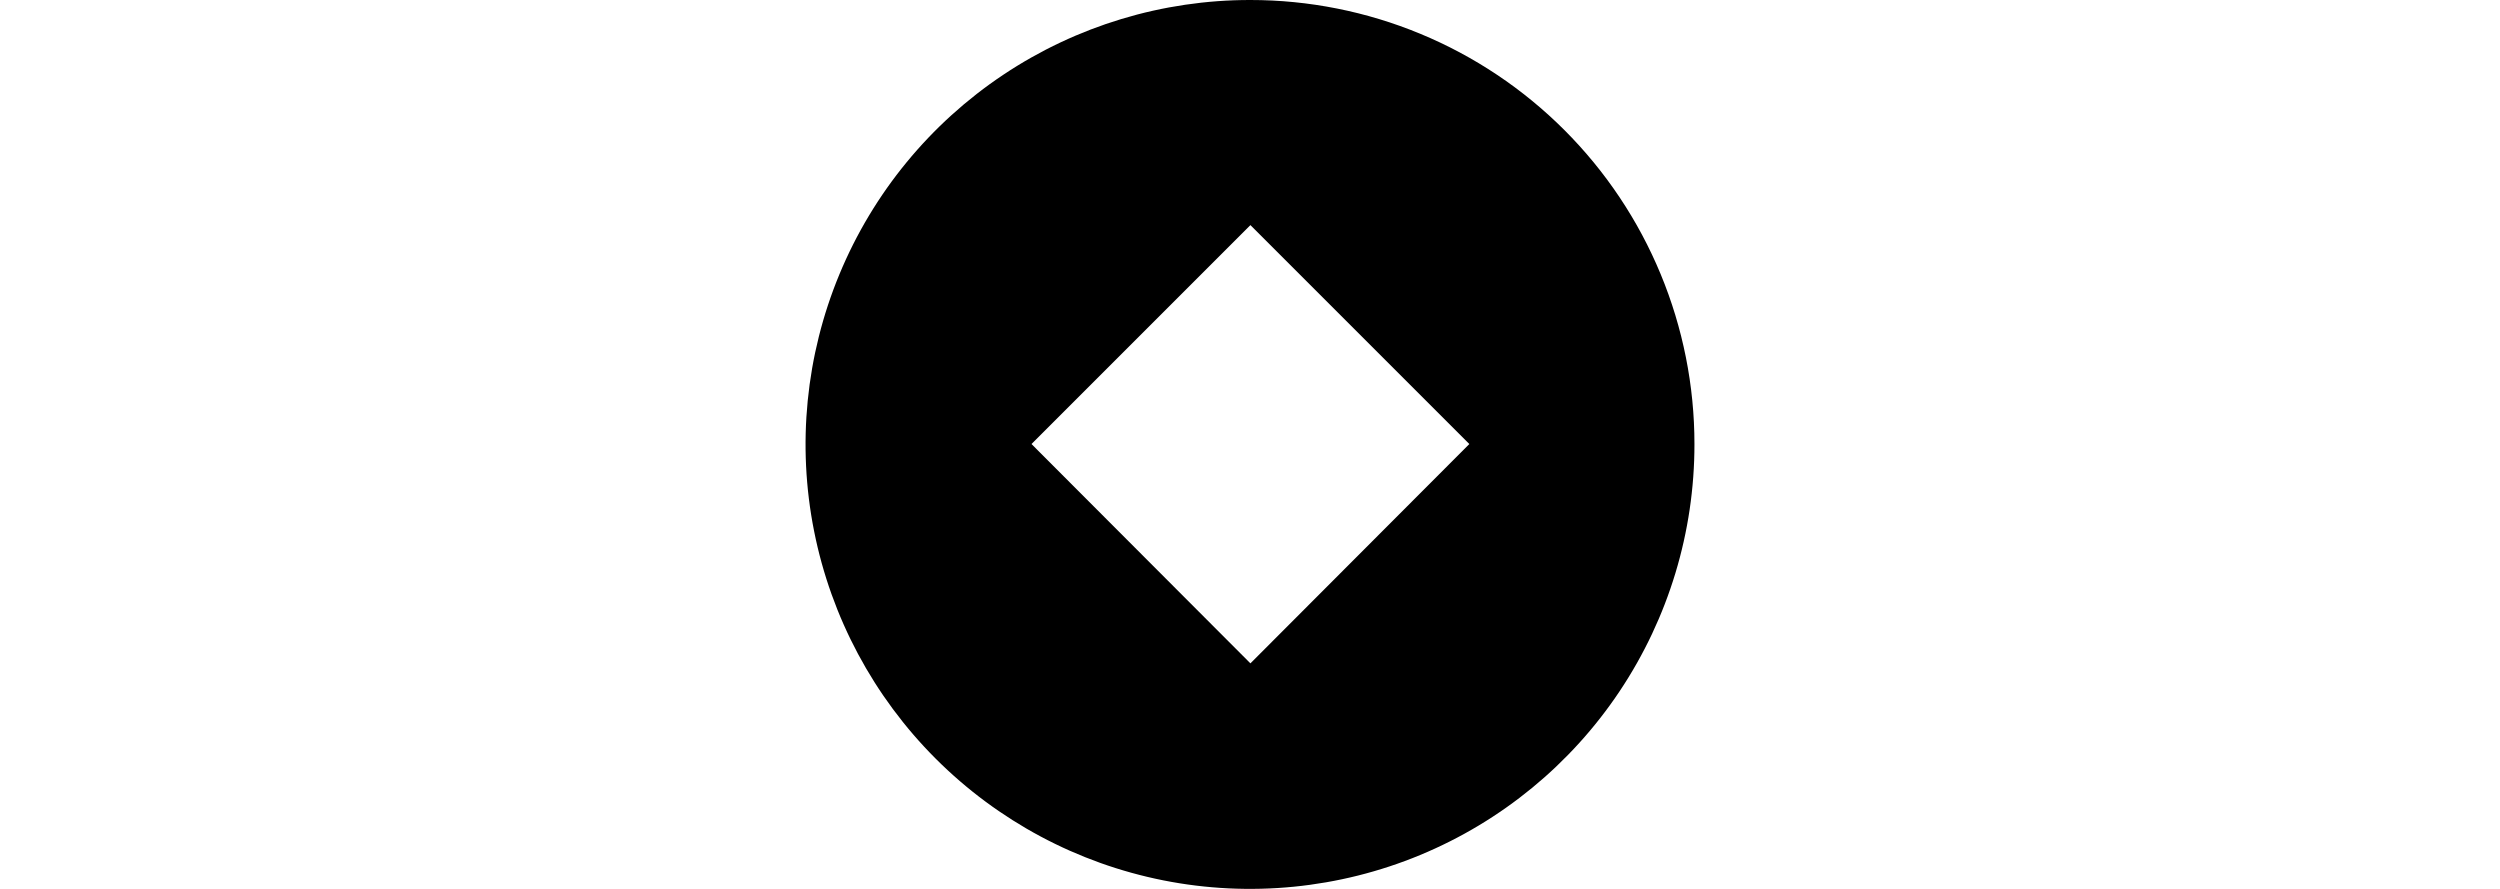 <svg width="180" height="64" viewBox="0 0 180 64" fill="none" xmlns="http://www.w3.org/2000/svg">
<path d="M90.03 1.38455e-05C83.698 -0.006 77.507 1.867 72.24 5.381C66.973 8.895 62.867 13.892 60.442 19.74C58.016 25.589 57.38 32.026 58.614 38.236C59.847 44.446 62.895 50.15 67.373 54.627C71.85 59.104 77.554 62.153 83.764 63.387C89.975 64.62 96.411 63.984 102.26 61.558C108.108 59.133 113.105 55.026 116.619 49.76C120.133 44.493 122.006 38.302 122 31.97C122 27.772 121.173 23.615 119.566 19.736C117.96 15.857 115.605 12.333 112.636 9.364C109.667 6.395 106.143 4.04 102.264 2.434C98.385 0.827 94.228 1.38455e-05 90.03 1.38455e-05ZM90.03 47.762L74.268 31.97L90.03 16.208L105.792 31.97L90.03 47.762Z" fill="black"/>
</svg>
